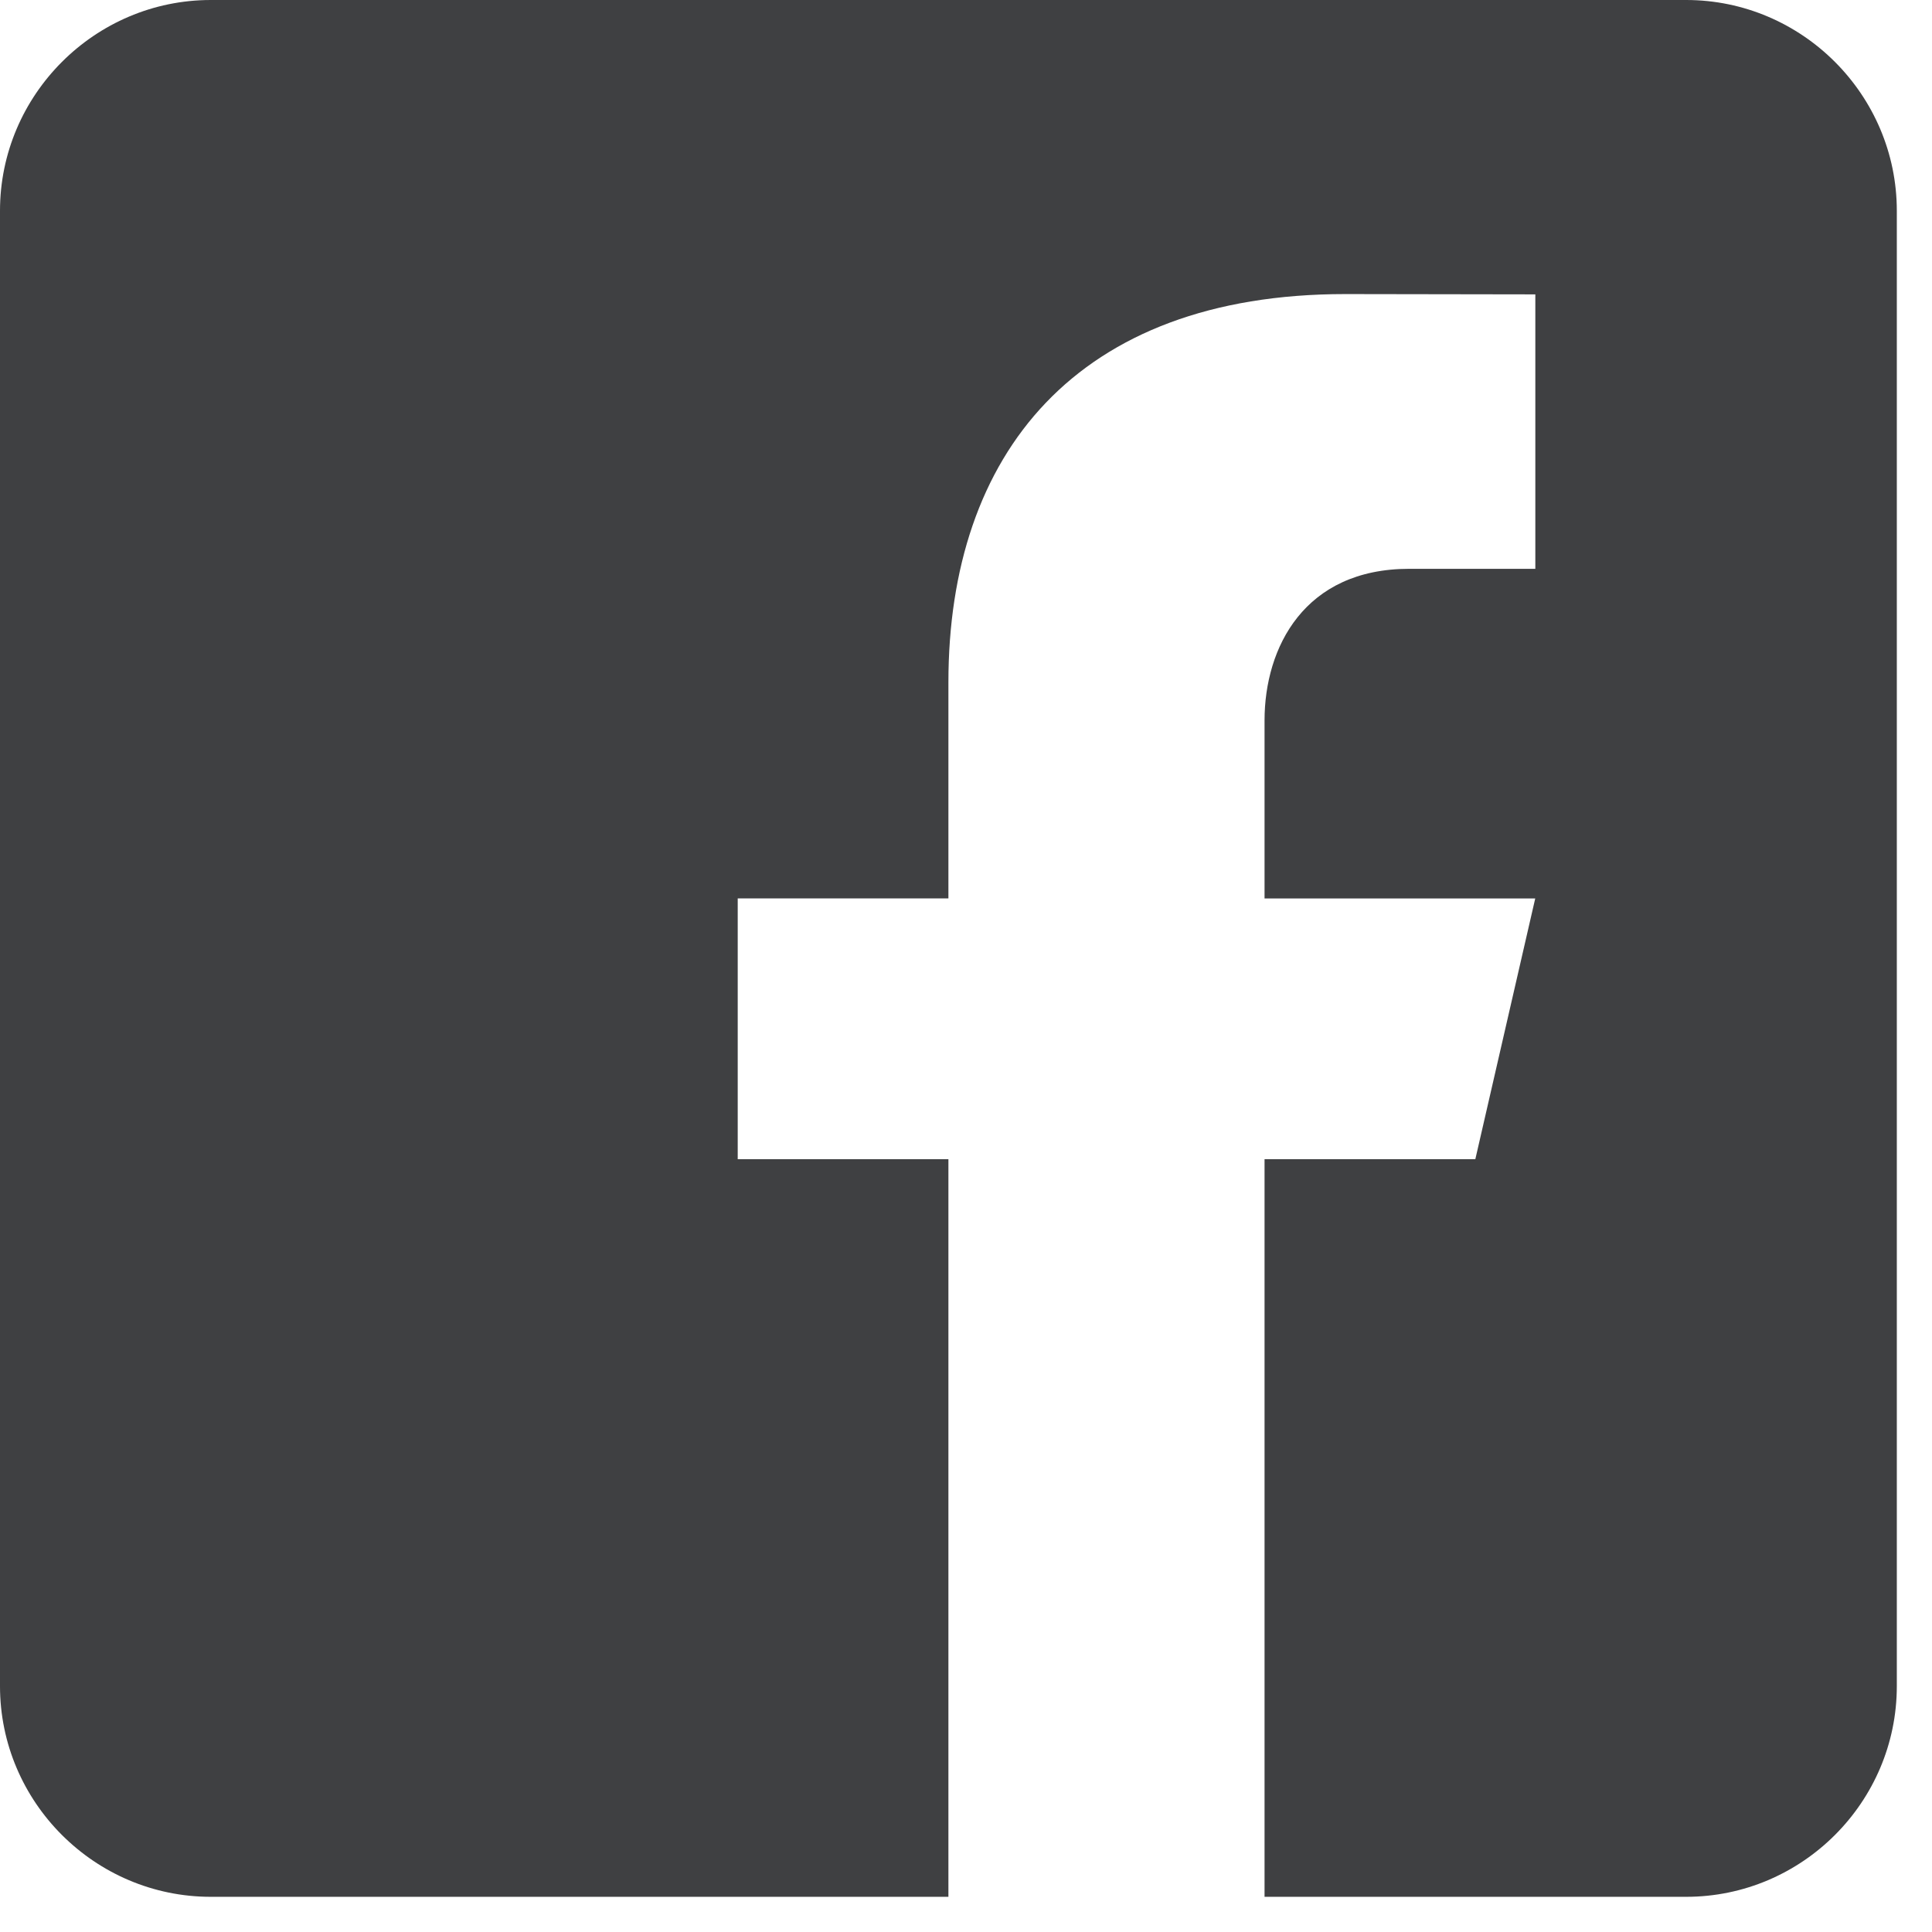 <svg width="19" height="19" viewBox="0 0 19 19" fill="none" xmlns="http://www.w3.org/2000/svg">
<path d="M16.582 0H2.073C0.933 0 0 0.933 0 2.073V16.582C0 17.723 0.933 18.654 2.073 18.654H9.327V11.4H7.255V8.835H9.327V6.71C9.327 4.468 10.583 2.892 13.23 2.892L15.099 2.895V5.594H13.858C12.828 5.594 12.436 6.367 12.436 7.085V8.836H15.098L14.509 11.4H12.436V18.654H16.582C17.722 18.654 18.654 17.723 18.654 16.582V2.073C18.654 0.933 17.722 0 16.582 0Z" fill="#3F4042"/>
</svg>
